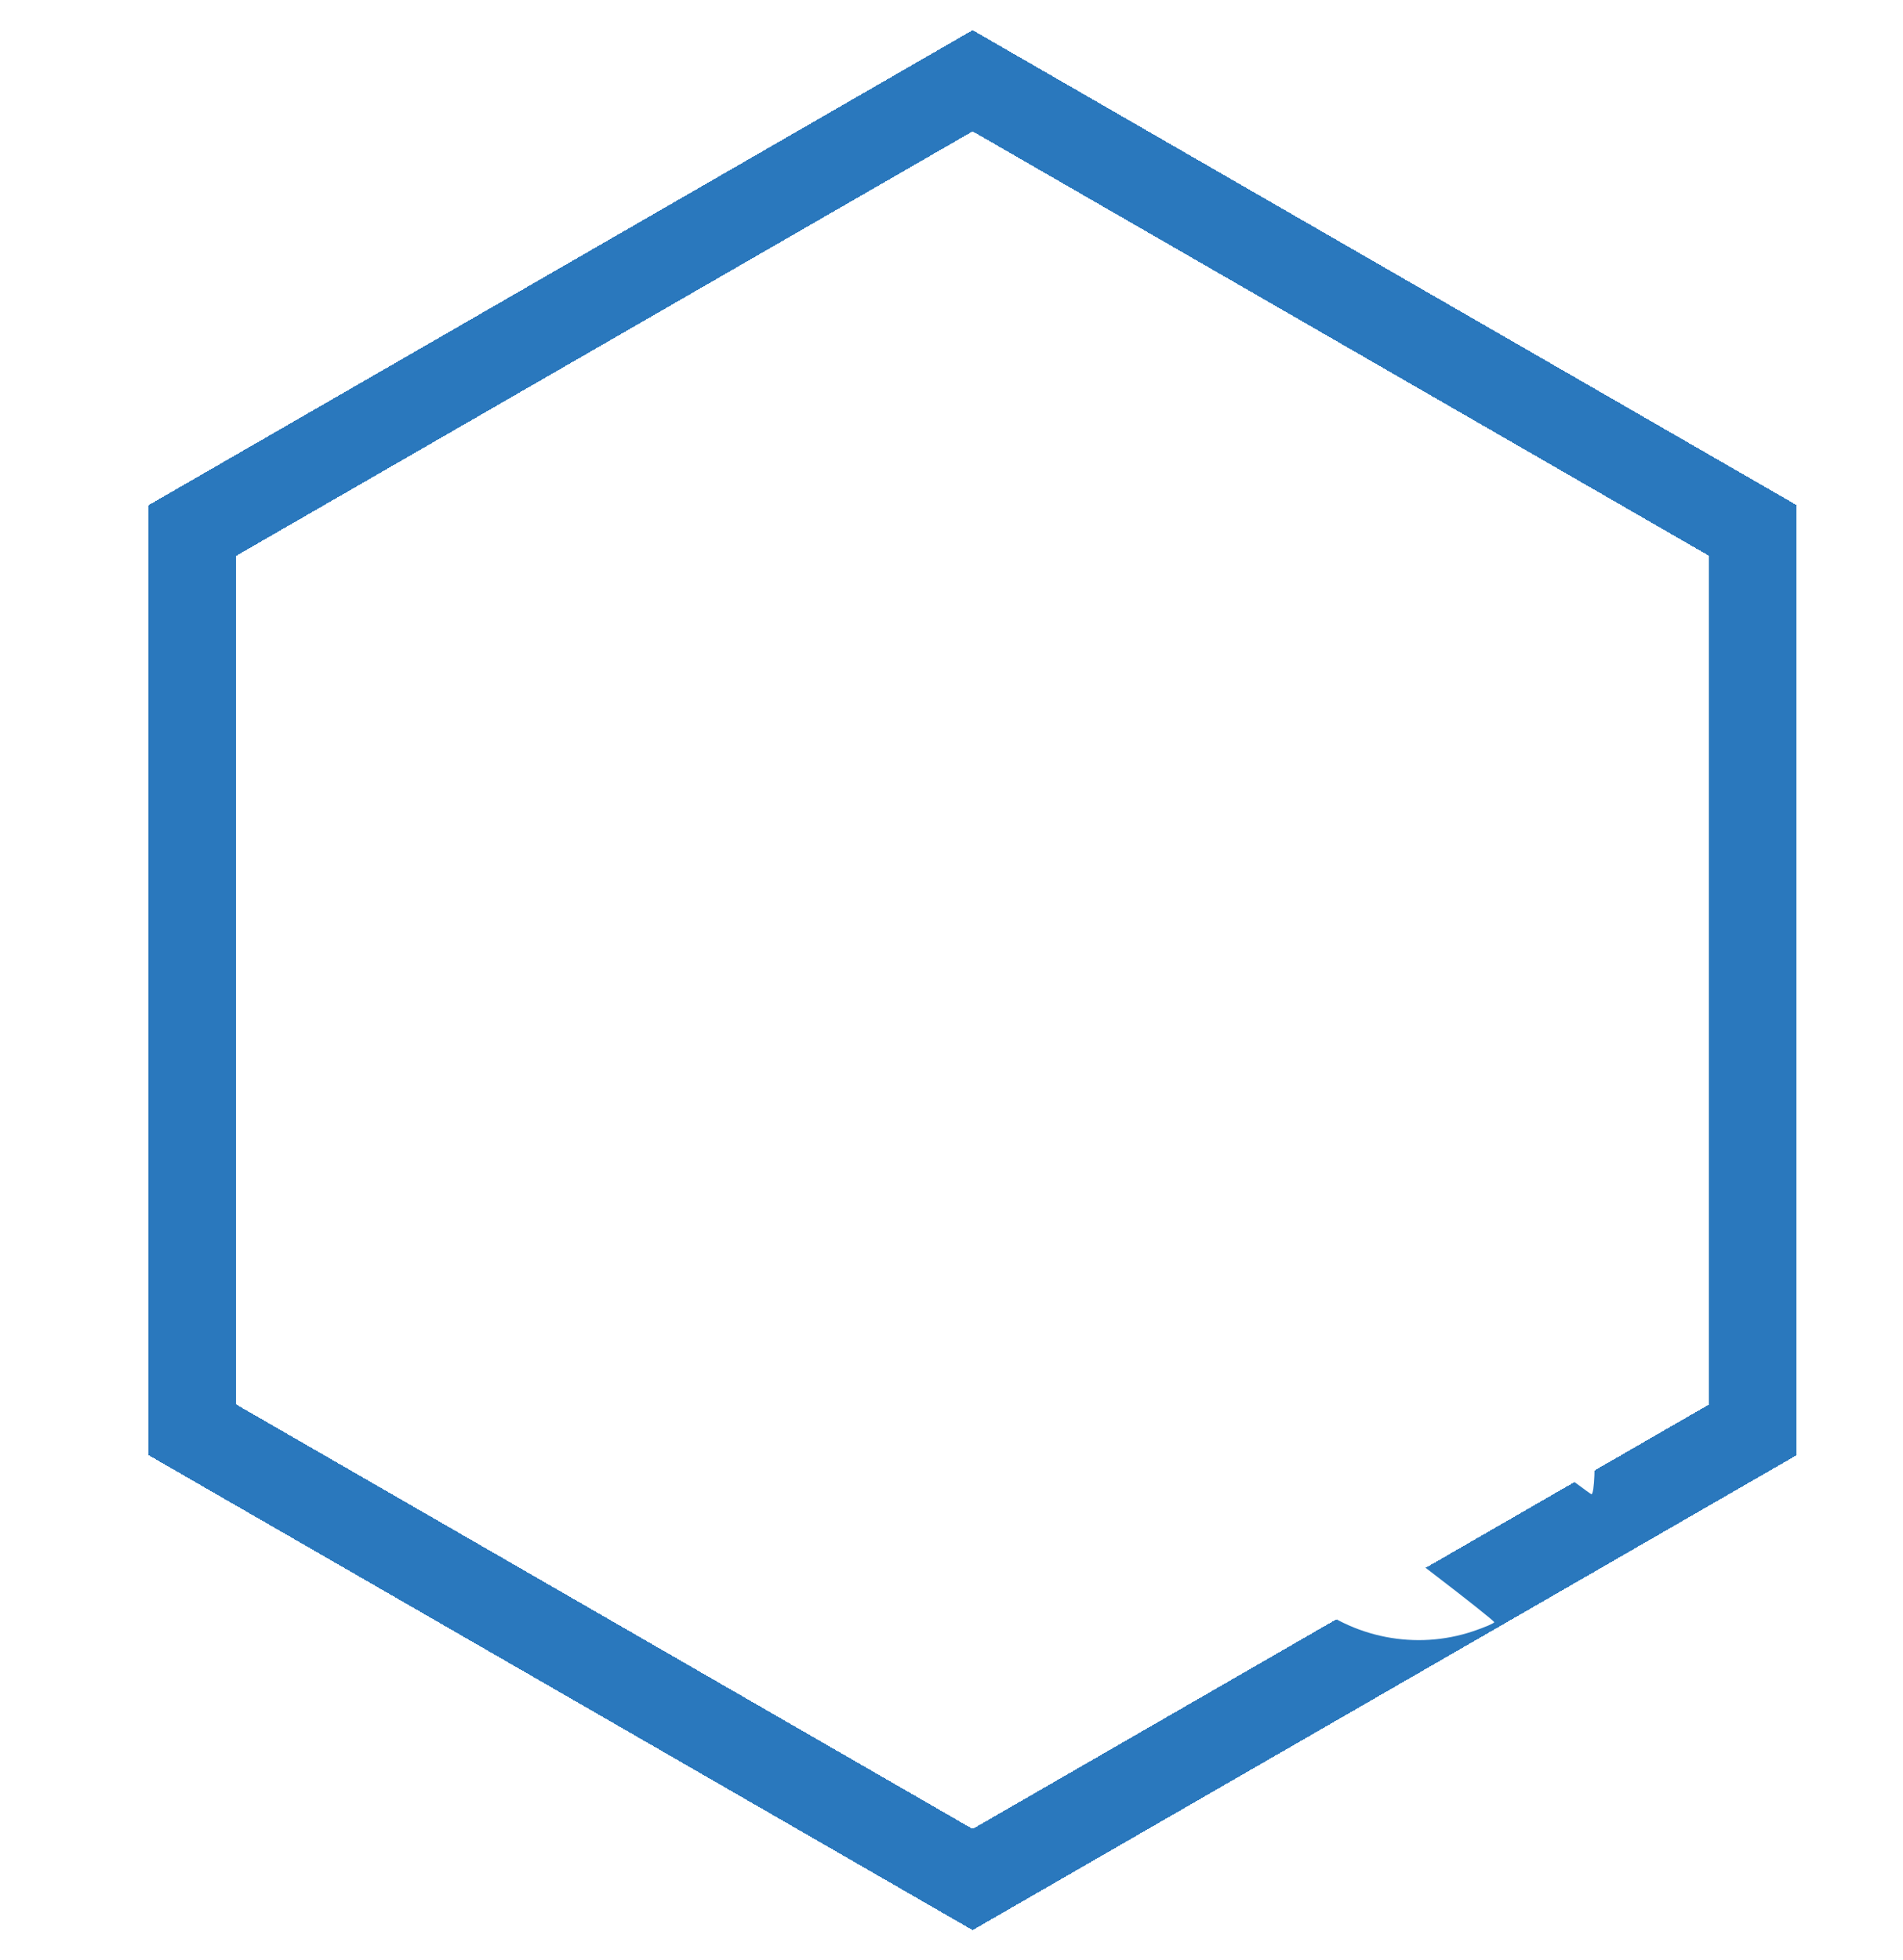 <?xml version="1.0" encoding="UTF-8"?> <svg xmlns="http://www.w3.org/2000/svg" width="630" height="649" viewBox="0 0 630 649" fill="none"> <g filter="url(#filter0_d_981_58)"> <path d="M56.702 168.628L315 19.736L573.298 168.628V466.372L315 615.263L56.702 466.372V168.628Z" stroke="#2A78BD" stroke-width="29" shape-rendering="crispEdges"></path> </g> <g filter="url(#filter1_d_981_58)"> <path fill-rule="evenodd" clip-rule="evenodd" d="M102 330.313C102 449.869 102.098 498.779 102.218 439C102.337 379.222 102.337 281.404 102.218 221.625C102.098 161.847 102 210.756 102 330.313ZM534.693 330.313C534.693 449.869 534.79 498.779 534.91 439C535.03 379.222 535.03 281.404 534.91 221.625C534.79 161.847 534.693 210.756 534.693 330.313ZM299.692 145.671L293.315 160.344L285.265 161.359C280.837 161.918 276.336 162.501 275.263 162.656C273.631 162.892 271.785 160.967 263.992 150.907C258.866 144.29 254.412 138.625 254.093 138.319C253.774 138.012 248.744 139.358 242.917 141.309L232.321 144.858L232.311 161.101L232.303 177.345L226.196 180.849C222.838 182.776 217.091 186.519 213.426 189.167L206.762 193.98L191.918 187.211L177.074 180.442L169.358 188.64L161.642 196.836L169.184 211.401L176.726 225.965L170.791 235.978C167.527 241.484 164.568 246.462 164.217 247.04C163.765 247.784 158.846 248.255 147.38 248.654L131.18 249.217L128.145 259.044C126.476 264.449 125.005 269.25 124.877 269.713C124.749 270.175 130.6 274.988 137.879 280.409L151.114 290.263L150.439 294.398C150.067 296.672 149.695 301.011 149.612 304.041C149.334 314.265 149.975 313.506 134.902 321.457C127.479 325.371 121.037 328.707 120.585 328.871C119.901 329.118 122.184 350.445 122.98 351.244C123.101 351.365 130.357 352.902 139.106 354.659L155.013 357.855L156.878 363.364C157.903 366.394 159.533 370.856 160.5 373.281L162.257 377.689L151.743 390.792C145.959 397.998 141.227 404.105 141.227 404.363C141.227 404.62 143.356 408.181 145.958 412.275C148.56 416.37 151.196 420.535 151.818 421.53L152.947 423.339L165.011 420.42C171.646 418.814 179.073 417.088 181.516 416.584L185.958 415.667L192.481 422.434C196.069 426.155 200.881 430.804 203.174 432.763L207.345 436.326L204.191 452.95C201.674 466.219 201.258 469.718 202.129 470.284C205.893 472.73 219.639 480.314 220.307 480.314C220.752 480.314 226.284 475.766 232.601 470.207C238.92 464.648 244.47 459.863 244.935 459.574C245.691 459.106 263.814 464.278 266.849 465.829C267.579 466.202 269.612 472.599 271.963 481.92C274.186 490.734 276.387 497.723 277.077 498.162C277.743 498.586 279.464 498.938 280.9 498.946C282.337 498.953 286.899 499.2 291.039 499.495L298.565 500.032L305.187 484.765L311.809 469.498L318.336 468.926C321.927 468.612 328.16 467.684 332.189 466.864L339.514 465.374L349.809 477.505C355.472 484.177 360.478 489.637 360.934 489.637C361.39 489.637 366.22 487.858 371.665 485.683L381.567 481.73L381.05 475.302C380.766 471.766 380.491 468.841 380.44 468.802C380.389 468.762 369.53 460.543 356.309 450.539L332.27 432.348L324.679 433.905C314.11 436.076 293.85 436.207 282.506 434.181C233.405 425.407 194.956 387.55 185.193 338.364C181.72 320.867 182.078 304.62 186.335 286.617C193.637 255.738 213.372 228.756 241.177 211.64C262.288 198.645 289.749 192.285 314.136 194.746C367.851 200.164 410.332 238.804 420.999 291.948C423.133 302.583 423.103 327.939 420.943 337.94C418.134 350.953 412.701 365.446 406.297 377.016C406.14 377.3 412.084 382.17 419.504 387.84L432.998 398.148L436.616 391.568C438.604 387.949 440.622 384.223 441.099 383.286C441.907 381.699 443.021 381.556 457.717 381.161C466.527 380.923 473.824 380.363 474.274 379.889C475.315 378.793 481.181 359.878 480.715 359.121C480.52 358.804 474.64 354.385 467.65 349.302L454.939 340.058L455.377 336.669C455.619 334.804 456.066 329.242 456.369 324.308L456.922 315.338L471.542 308.007C485.781 300.868 486.152 300.615 485.731 298.333C485.493 297.044 484.798 292.252 484.186 287.682C483.575 283.114 482.735 279.067 482.318 278.691C481.902 278.314 475.109 276.753 467.223 275.224C459.337 273.693 452.353 272.163 451.703 271.822C451.053 271.482 449.281 267.713 447.764 263.446C446.249 259.179 443.863 253.229 442.464 250.226L439.921 244.764L447.694 233.936C451.969 227.981 456.287 221.938 457.288 220.506L459.108 217.905L453.245 209.522C450.021 204.912 447.061 200.816 446.669 200.422C446.276 200.027 438.937 201.768 430.36 204.29L414.764 208.876L409.364 203.672C406.394 200.81 402.488 197.271 400.684 195.808L397.403 193.147L400.45 177.618C403.278 163.2 403.394 162.014 402.075 161.018C401.293 160.428 396.941 157.815 392.402 155.21L384.151 150.475L372.258 160.855L360.366 171.235L350.535 168.158C345.129 166.466 339.693 164.852 338.458 164.572C336.928 164.224 336.04 163.342 335.673 161.805C335.377 160.564 333.593 153.576 331.709 146.276L328.284 133.005L322.264 132.474C318.954 132.181 313.955 131.731 311.157 131.471L306.07 131L299.692 145.671ZM243.707 262.98C237.893 264.582 232.316 266.779 232.341 267.458C232.353 267.769 240.412 274.125 250.252 281.583C272.741 298.629 275.024 300.721 277.994 307.007C279.98 311.211 280.393 313.193 280.378 318.448C280.349 328.743 275.77 336.233 266.481 341.179C262.881 343.095 261.212 343.426 255.094 343.436C245.409 343.453 243.009 342.151 219.87 324.339C209.544 316.389 200.72 310.117 200.26 310.403C199.798 310.69 199.426 314.801 199.426 319.634C199.426 336.755 204.385 348.916 216.254 360.899C224.606 369.332 233.084 374.152 243.759 376.539C252.431 378.477 266.583 377.88 275.045 375.217L281.079 373.32L341.107 419.103L401.134 464.888L401.342 474.084C401.762 492.573 408.43 507.232 421.445 518.282C436.808 531.323 457.825 535.418 476.712 529.047C480.539 527.756 483.67 526.414 483.67 526.063C483.67 525.712 474.525 518.438 463.346 509.896C450.618 500.171 442.147 493.087 440.678 490.942C433.319 480.195 434.109 466.096 442.549 457.516C447.853 452.124 451.717 450.423 459.632 449.996C469.685 449.454 471.957 450.625 495.198 468.324C506.306 476.783 515.603 483.704 515.857 483.704C516.819 483.704 517.259 472.856 516.552 466.593C515.043 453.245 509.671 442.099 500.105 432.461C484.243 416.482 461.342 411.152 440.1 418.495L435.679 420.023L375.438 374.109L315.196 328.194L314.752 317.601C314.401 309.215 313.859 305.718 312.15 300.822C305.597 282.048 290.698 268.069 272.169 263.308C264.581 261.358 250.201 261.192 243.707 262.98ZM362.485 390.13C400.143 418.835 431.072 442.645 431.217 443.043C431.363 443.44 429.493 446.433 427.063 449.695L422.647 455.626L419.448 453.351C412.972 448.746 285.368 351.19 284.966 350.537C284.602 349.946 292.948 337.94 293.722 337.94C293.883 337.94 324.827 361.426 362.485 390.13Z" fill="white"></path> </g> <defs> <filter id="filter0_d_981_58" x="39.203" y="0" width="565.594" height="649" filterUnits="userSpaceOnUse" color-interpolation-filters="sRGB"> <feFlood flood-opacity="0" result="BackgroundImageFix"></feFlood> <feColorMatrix in="SourceAlpha" type="matrix" values="0 0 0 0 0 0 0 0 0 0 0 0 0 0 0 0 0 0 127 0" result="hardAlpha"></feColorMatrix> <feOffset dx="7" dy="7"></feOffset> <feGaussianBlur stdDeviation="5"></feGaussianBlur> <feComposite in2="hardAlpha" operator="out"></feComposite> <feColorMatrix type="matrix" values="0 0 0 0 0 0 0 0 0 0 0 0 0 0 0 0 0 0 0.25 0"></feColorMatrix> <feBlend mode="normal" in2="BackgroundImageFix" result="effect1_dropShadow_981_58"></feBlend> <feBlend mode="normal" in="SourceGraphic" in2="effect1_dropShadow_981_58" result="shape"></feBlend> </filter> <filter id="filter1_d_981_58" x="102" y="131" width="448" height="416" filterUnits="userSpaceOnUse" color-interpolation-filters="sRGB"> <feFlood flood-opacity="0" result="BackgroundImageFix"></feFlood> <feColorMatrix in="SourceAlpha" type="matrix" values="0 0 0 0 0 0 0 0 0 0 0 0 0 0 0 0 0 0 127 0" result="hardAlpha"></feColorMatrix> <feOffset dx="11" dy="11"></feOffset> <feGaussianBlur stdDeviation="2"></feGaussianBlur> <feComposite in2="hardAlpha" operator="out"></feComposite> <feColorMatrix type="matrix" values="0 0 0 0 0 0 0 0 0 0 0 0 0 0 0 0 0 0 0.25 0"></feColorMatrix> <feBlend mode="normal" in2="BackgroundImageFix" result="effect1_dropShadow_981_58"></feBlend> <feBlend mode="normal" in="SourceGraphic" in2="effect1_dropShadow_981_58" result="shape"></feBlend> </filter> </defs> </svg> 
